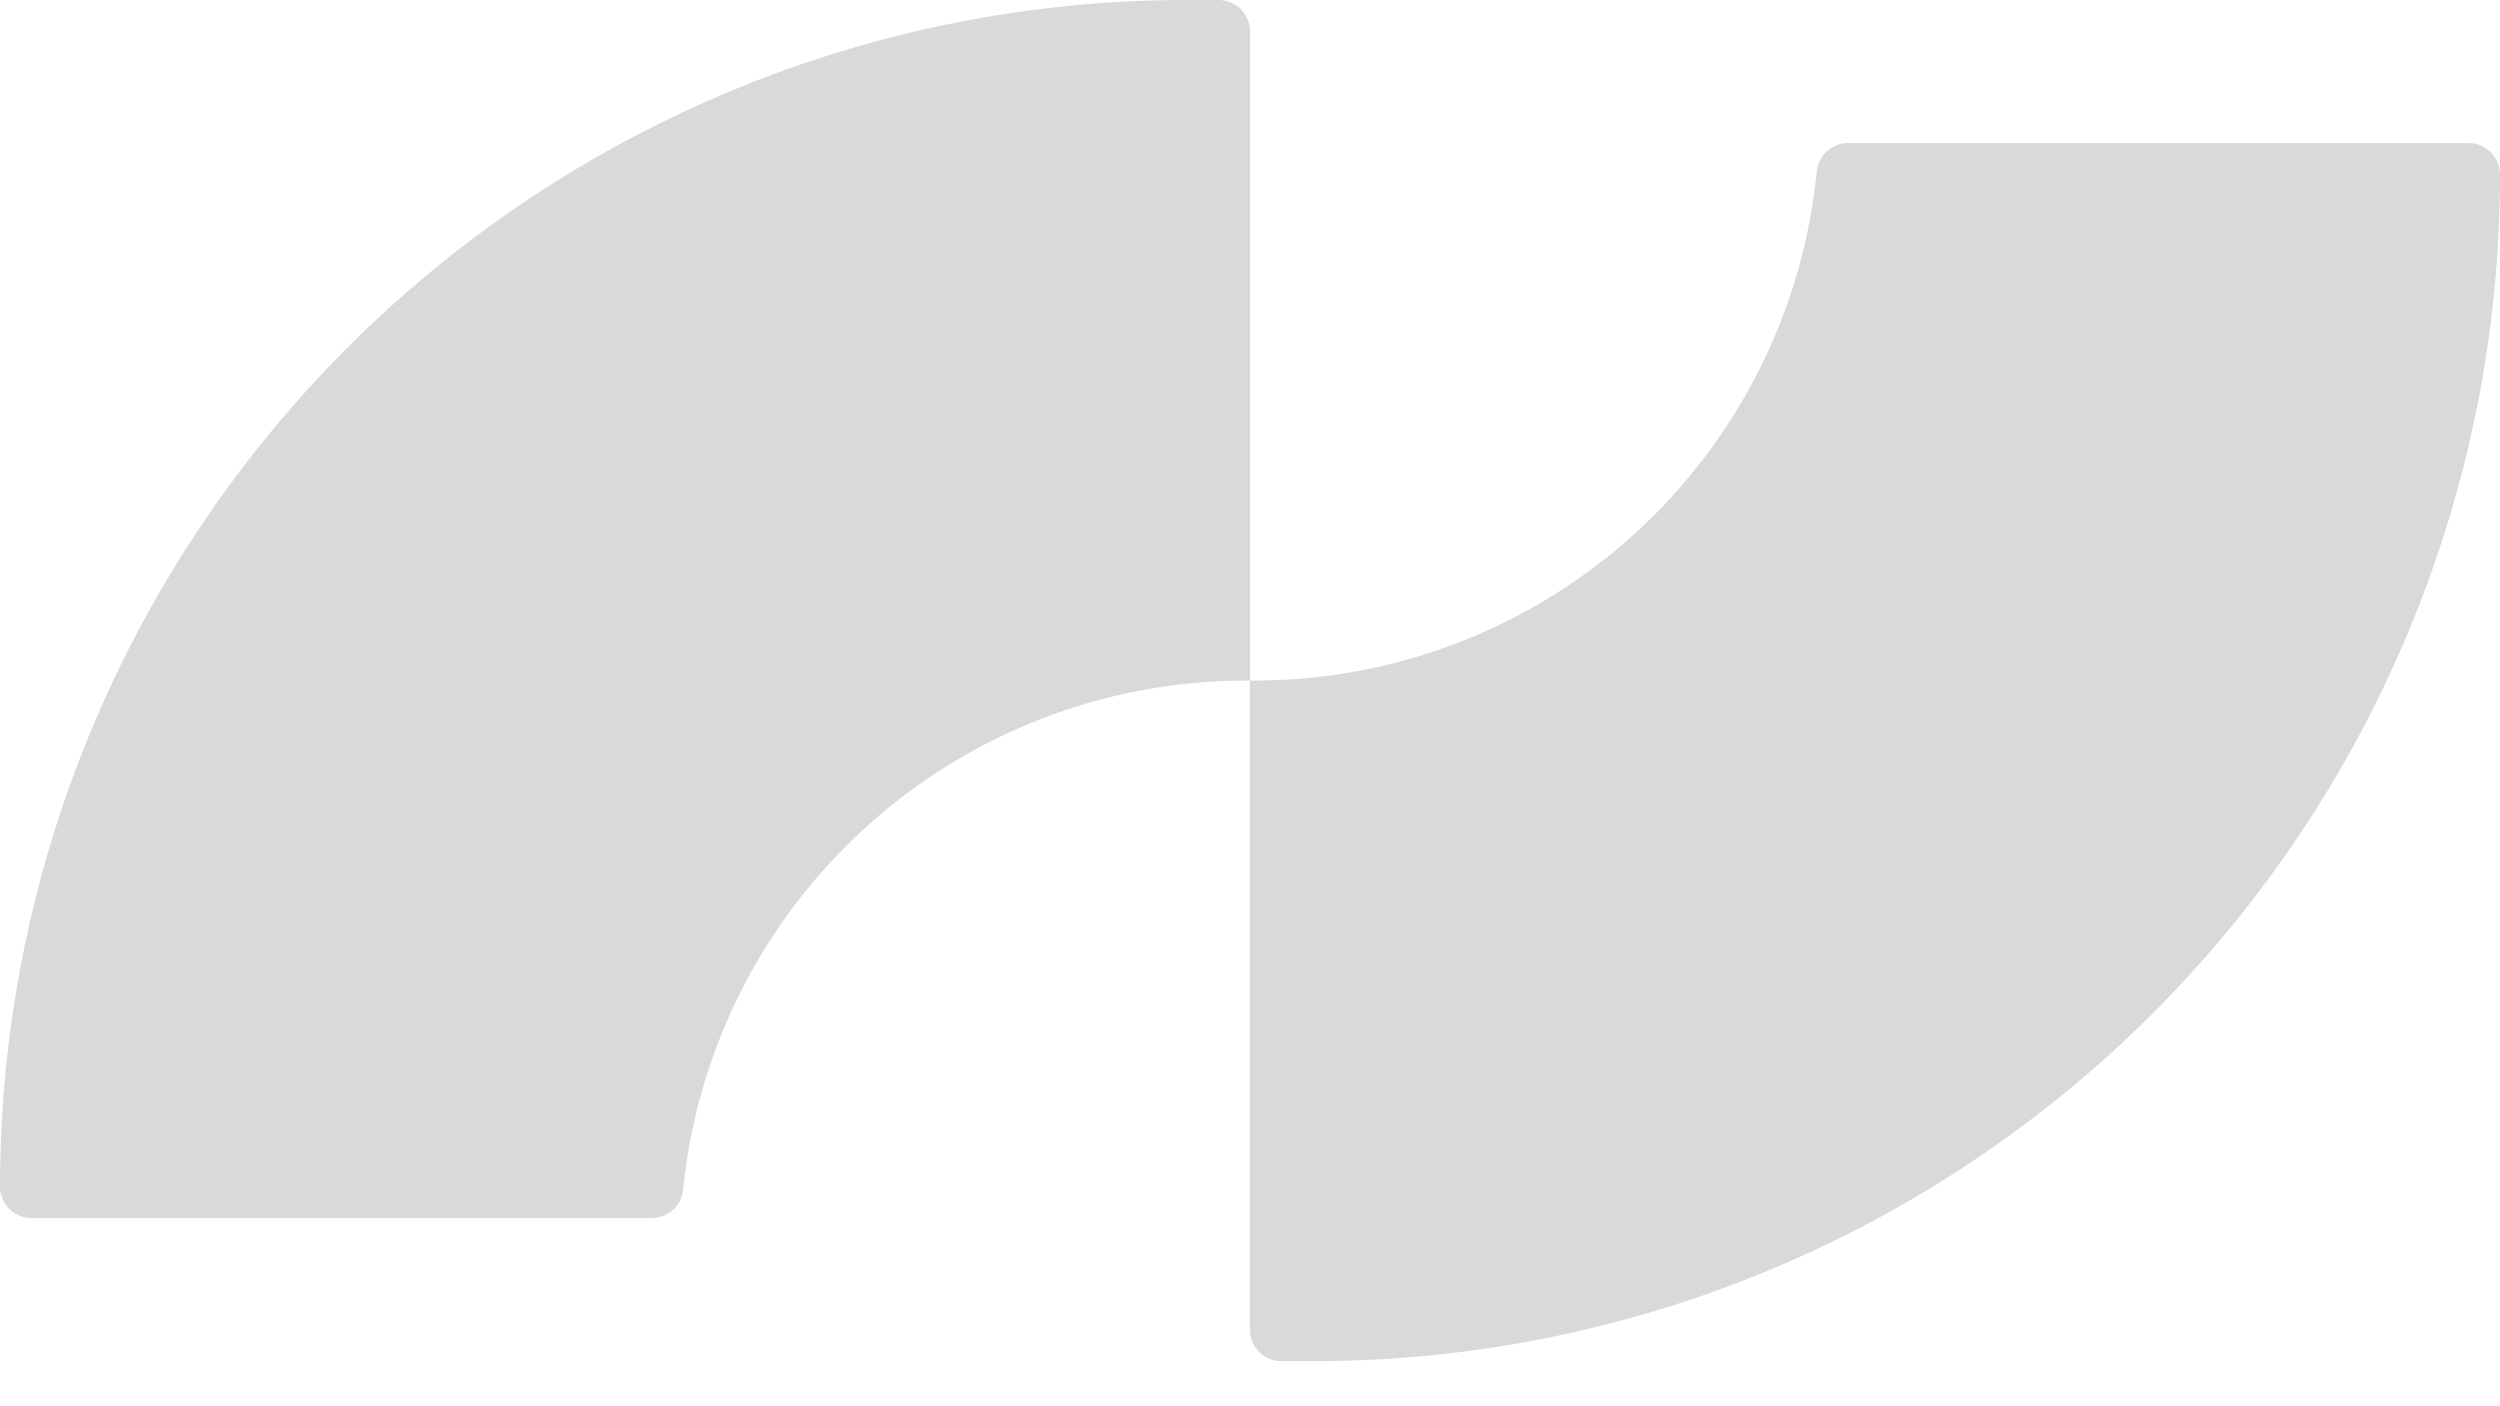 <svg width="48" height="27" viewBox="0 0 48 27" fill="none" xmlns="http://www.w3.org/2000/svg">
<g id="Logo">
<path d="M23.396 0H22.781C19.79 -1.53841e-08 16.827 0.589 14.063 1.734C11.299 2.879 8.787 4.558 6.672 6.673C4.556 8.789 2.878 11.301 1.733 14.065C0.589 16.829 -0 19.792 1.17152e-07 22.784C1.17152e-07 22.944 0.064 23.097 0.177 23.21C0.29 23.323 0.443 23.387 0.603 23.387H12.517C12.666 23.387 12.81 23.332 12.921 23.232C13.031 23.132 13.101 22.994 13.115 22.846C13.383 20.169 14.634 17.686 16.628 15.879C18.622 14.072 21.216 13.07 23.906 13.067H24.001V0.605C24.001 0.445 23.937 0.291 23.824 0.177C23.71 0.064 23.556 0 23.396 0Z" fill="#D9D9D9"/>
<path d="M35.483 2.747C35.334 2.747 35.19 2.802 35.079 2.902C34.968 3.002 34.898 3.139 34.882 3.287C34.619 5.966 33.368 8.45 31.374 10.258C29.38 12.065 26.785 13.066 24.094 13.067H23.999V25.53C23.999 25.61 24.015 25.689 24.045 25.762C24.075 25.835 24.12 25.902 24.176 25.958C24.233 26.014 24.299 26.058 24.373 26.088C24.446 26.118 24.525 26.134 24.604 26.134H25.219C31.261 26.134 37.055 23.733 41.328 19.461C45.6 15.189 48 9.394 48 3.352C48 3.273 47.985 3.194 47.955 3.121C47.925 3.047 47.88 2.981 47.824 2.924C47.768 2.868 47.702 2.823 47.628 2.793C47.555 2.763 47.476 2.747 47.397 2.747H35.483Z" fill="#D9D9D9"/>
</g>
</svg>

